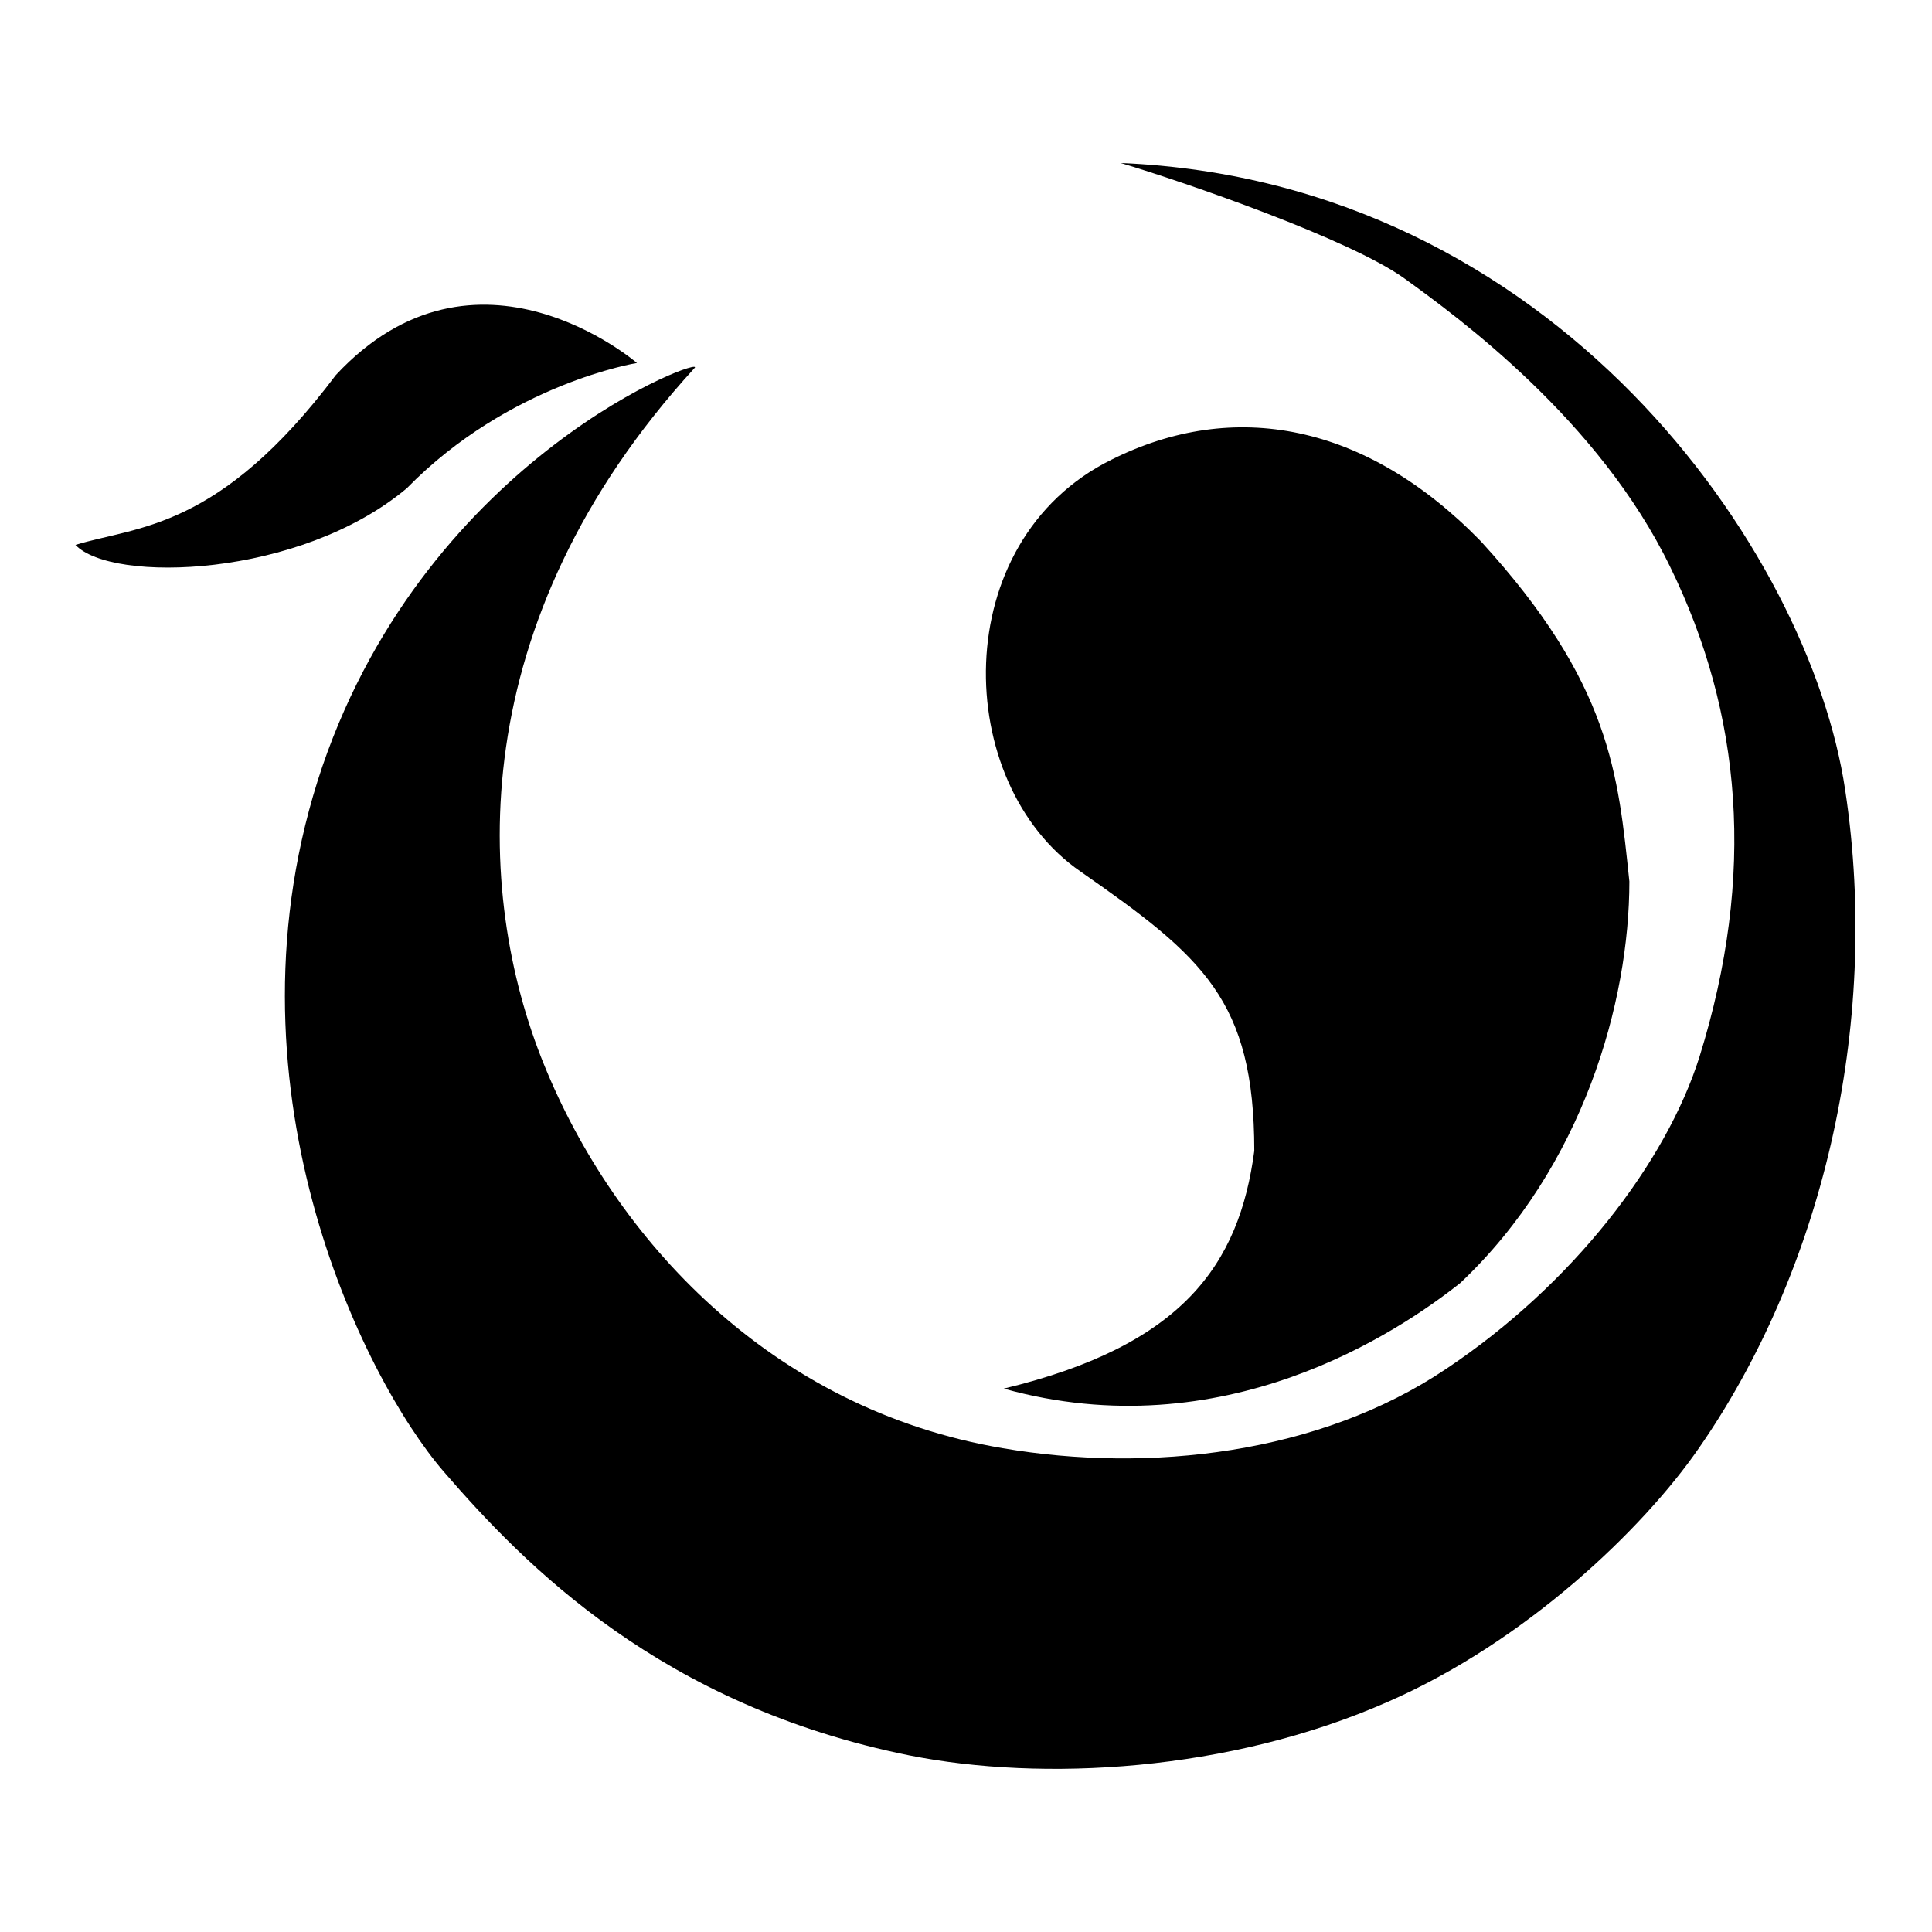 <?xml version="1.0" encoding="utf-8"?>
<!-- Svg Vector Icons : http://www.onlinewebfonts.com/icon -->
<!DOCTYPE svg PUBLIC "-//W3C//DTD SVG 1.1//EN" "http://www.w3.org/Graphics/SVG/1.1/DTD/svg11.dtd">
<svg version="1.1" xmlns="http://www.w3.org/2000/svg" xmlns:xlink="http://www.w3.org/1999/xlink" x="0px" y="0px" viewBox="0 0 256 256" enable-background="new 0 0 256 256" xml:space="preserve">
<g> <path fill="#000000" d="M84.4,48.1c0,0-21.3-18.4-39.9,1.6C29,70.3,18.2,69.7,10,72.2c4.8,5.1,29.7,4.4,43.9-7.5 C67.5,50.8,84.4,48.1,84.4,48.1L84.4,48.1z M133,184c23.7-5.7,31.2-16.4,33.2-31.5c0-20-6.8-25.7-23-37 c-17-11.7-17.8-43.8,4.1-54.6c16.2-8.1,33.7-4.8,48.9,10.8c17.3,18.9,18.2,30.9,19.7,45.1c0,15.9-6.1,37.8-22.4,53.2 C185.3,176.5,162.1,192.1,133,184L133,184z M42.7,101.6c-14.1,41.6,5.3,80.9,16.1,93.4c10.8,12.5,28.9,31,61.7,37.6 c17.6,3.5,42.3,2.2,63.4-7.1c18.3-8,33.8-22.9,41.2-33.6c16-23,24.2-55.4,19.4-87.2C239.8,73,206,24,148.5,21.6 c8.4,2.5,30.4,10.1,37.6,15.3c7.2,5.2,25.8,18.8,35.2,38.2c9.5,19.4,11.4,40.8,3.9,64.9c-4.4,14-16.8,30.2-33.6,41.4 c-16.8,11.3-39.4,13.8-58.7,10.5c-30.9-5.2-51.5-27.9-60.8-50.8C62.8,118.3,61.3,82.4,92,48.8C94.2,46.8,56.9,60.1,42.7,101.6 L42.7,101.6z"/></g>
</svg>